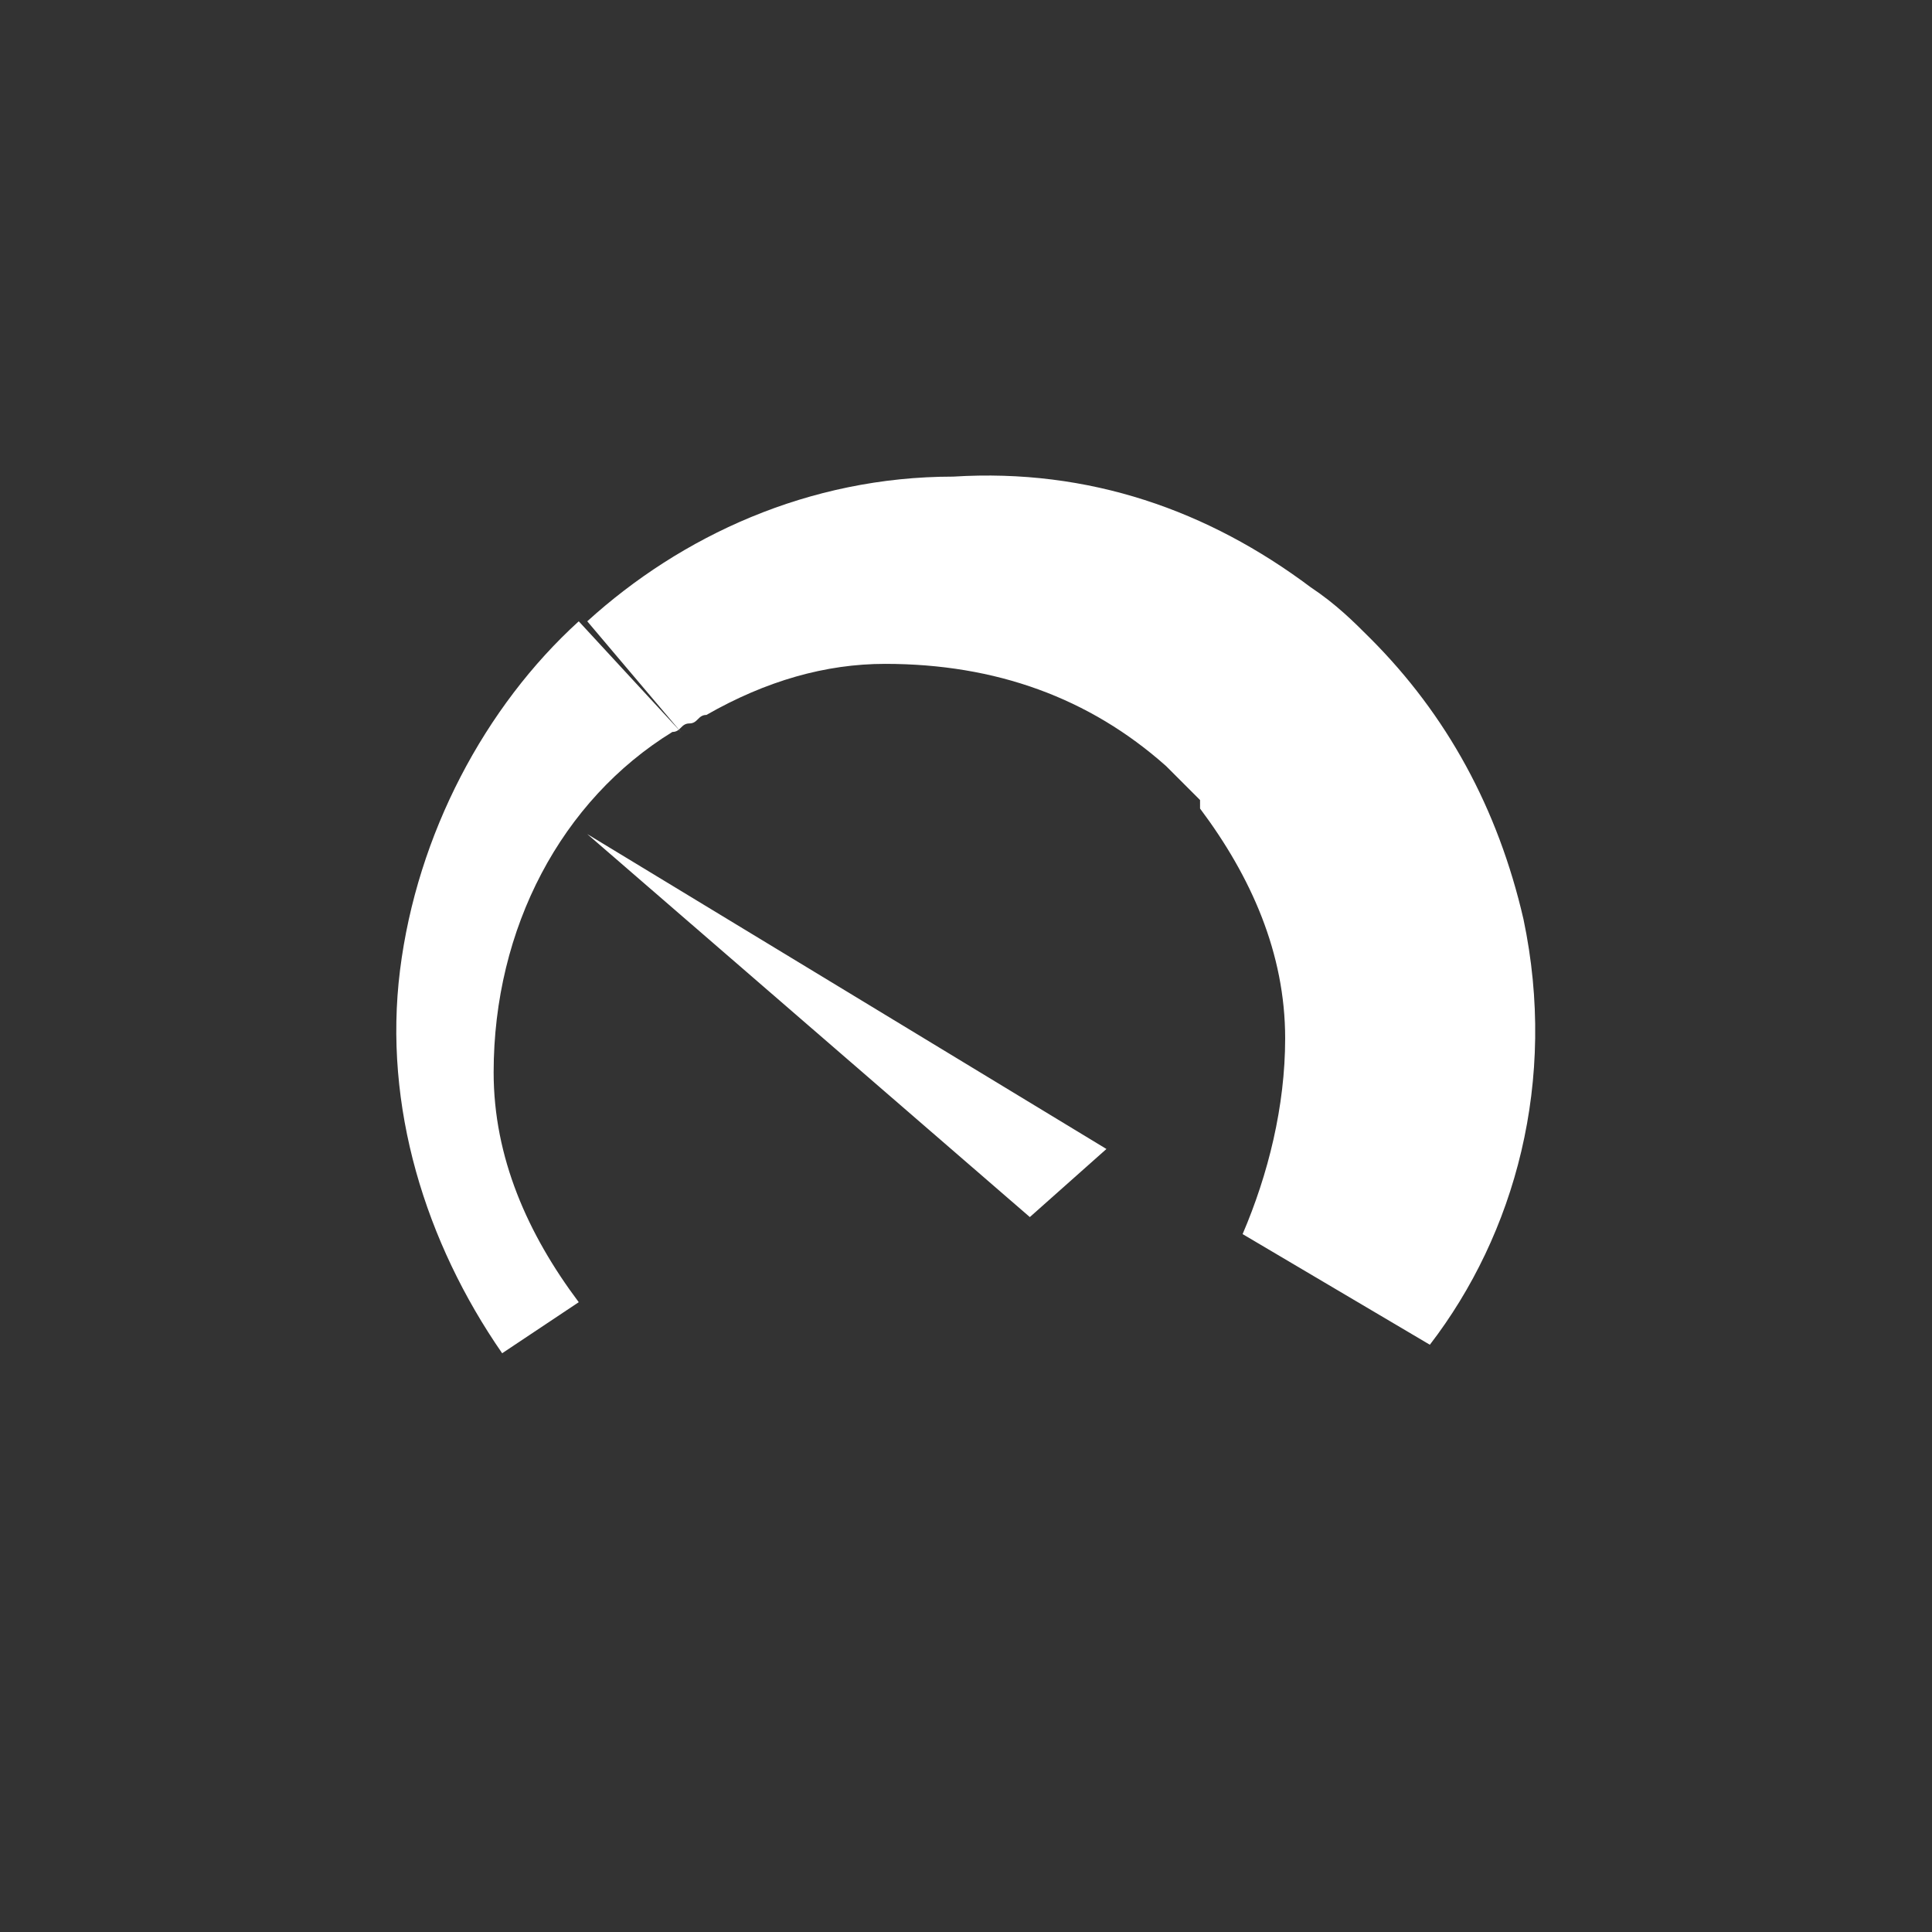 <?xml version="1.0" encoding="utf-8"?>
<!-- Generator: Adobe Illustrator 24.0.3, SVG Export Plug-In . SVG Version: 6.00 Build 0)  -->
<svg version="1.1" id="Ebene_1" xmlns="http://www.w3.org/2000/svg" xmlns:xlink="http://www.w3.org/1999/xlink" x="0px" y="0px"
	 viewBox="0 0 22.7 22.7" style="enable-background:new 0 0 22.7 22.7;" xml:space="preserve">
<rect x="0" y="0" width="22.7" height="22.7" fill="#333333" stroke="none"/>
<style type="text/css">
	.st0{fill:#FFFFFF;}
</style>
<g>
	<polygon class="st0" points="12.1,14.3 13,13.5 6.9,9.8 	"/>
	<g>
		<path class="st0" d="M17.9,10.8c-0.3-1.3-0.9-2.4-1.8-3.3h0c-0.2-0.2-0.4-0.4-0.7-0.6c-1.2-0.9-2.6-1.4-4.2-1.3
			c-1.7,0-3.2,0.7-4.3,1.7l1.1,1.3L6.8,7.3c-1.1,1-1.9,2.5-2.1,4.1c-0.2,1.6,0.3,3.2,1.2,4.5l0.9-0.6c-0.6-0.8-1-1.7-1-2.7
			c0-1.7,0.8-3.2,2.1-4c0.1,0,0.1-0.1,0.2-0.1c0,0,0,0,0,0c0.1,0,0.1-0.1,0.2-0.1c0,0,0,0,0,0C9,8,9.7,7.8,10.4,7.8
			c1.3,0,2.4,0.4,3.3,1.2c0.1,0.1,0.2,0.2,0.3,0.3c0,0,0,0,0,0c0,0,0.1,0.1,0.1,0.1c0,0,0,0,0,0c0,0,0,0,0,0.1v0
			c0.6,0.8,1,1.7,1,2.7c0,0.8-0.2,1.6-0.5,2.3l2.2,1.3C17.8,14.5,18.3,12.7,17.9,10.8"/>
	</g>
</g>
</svg>
